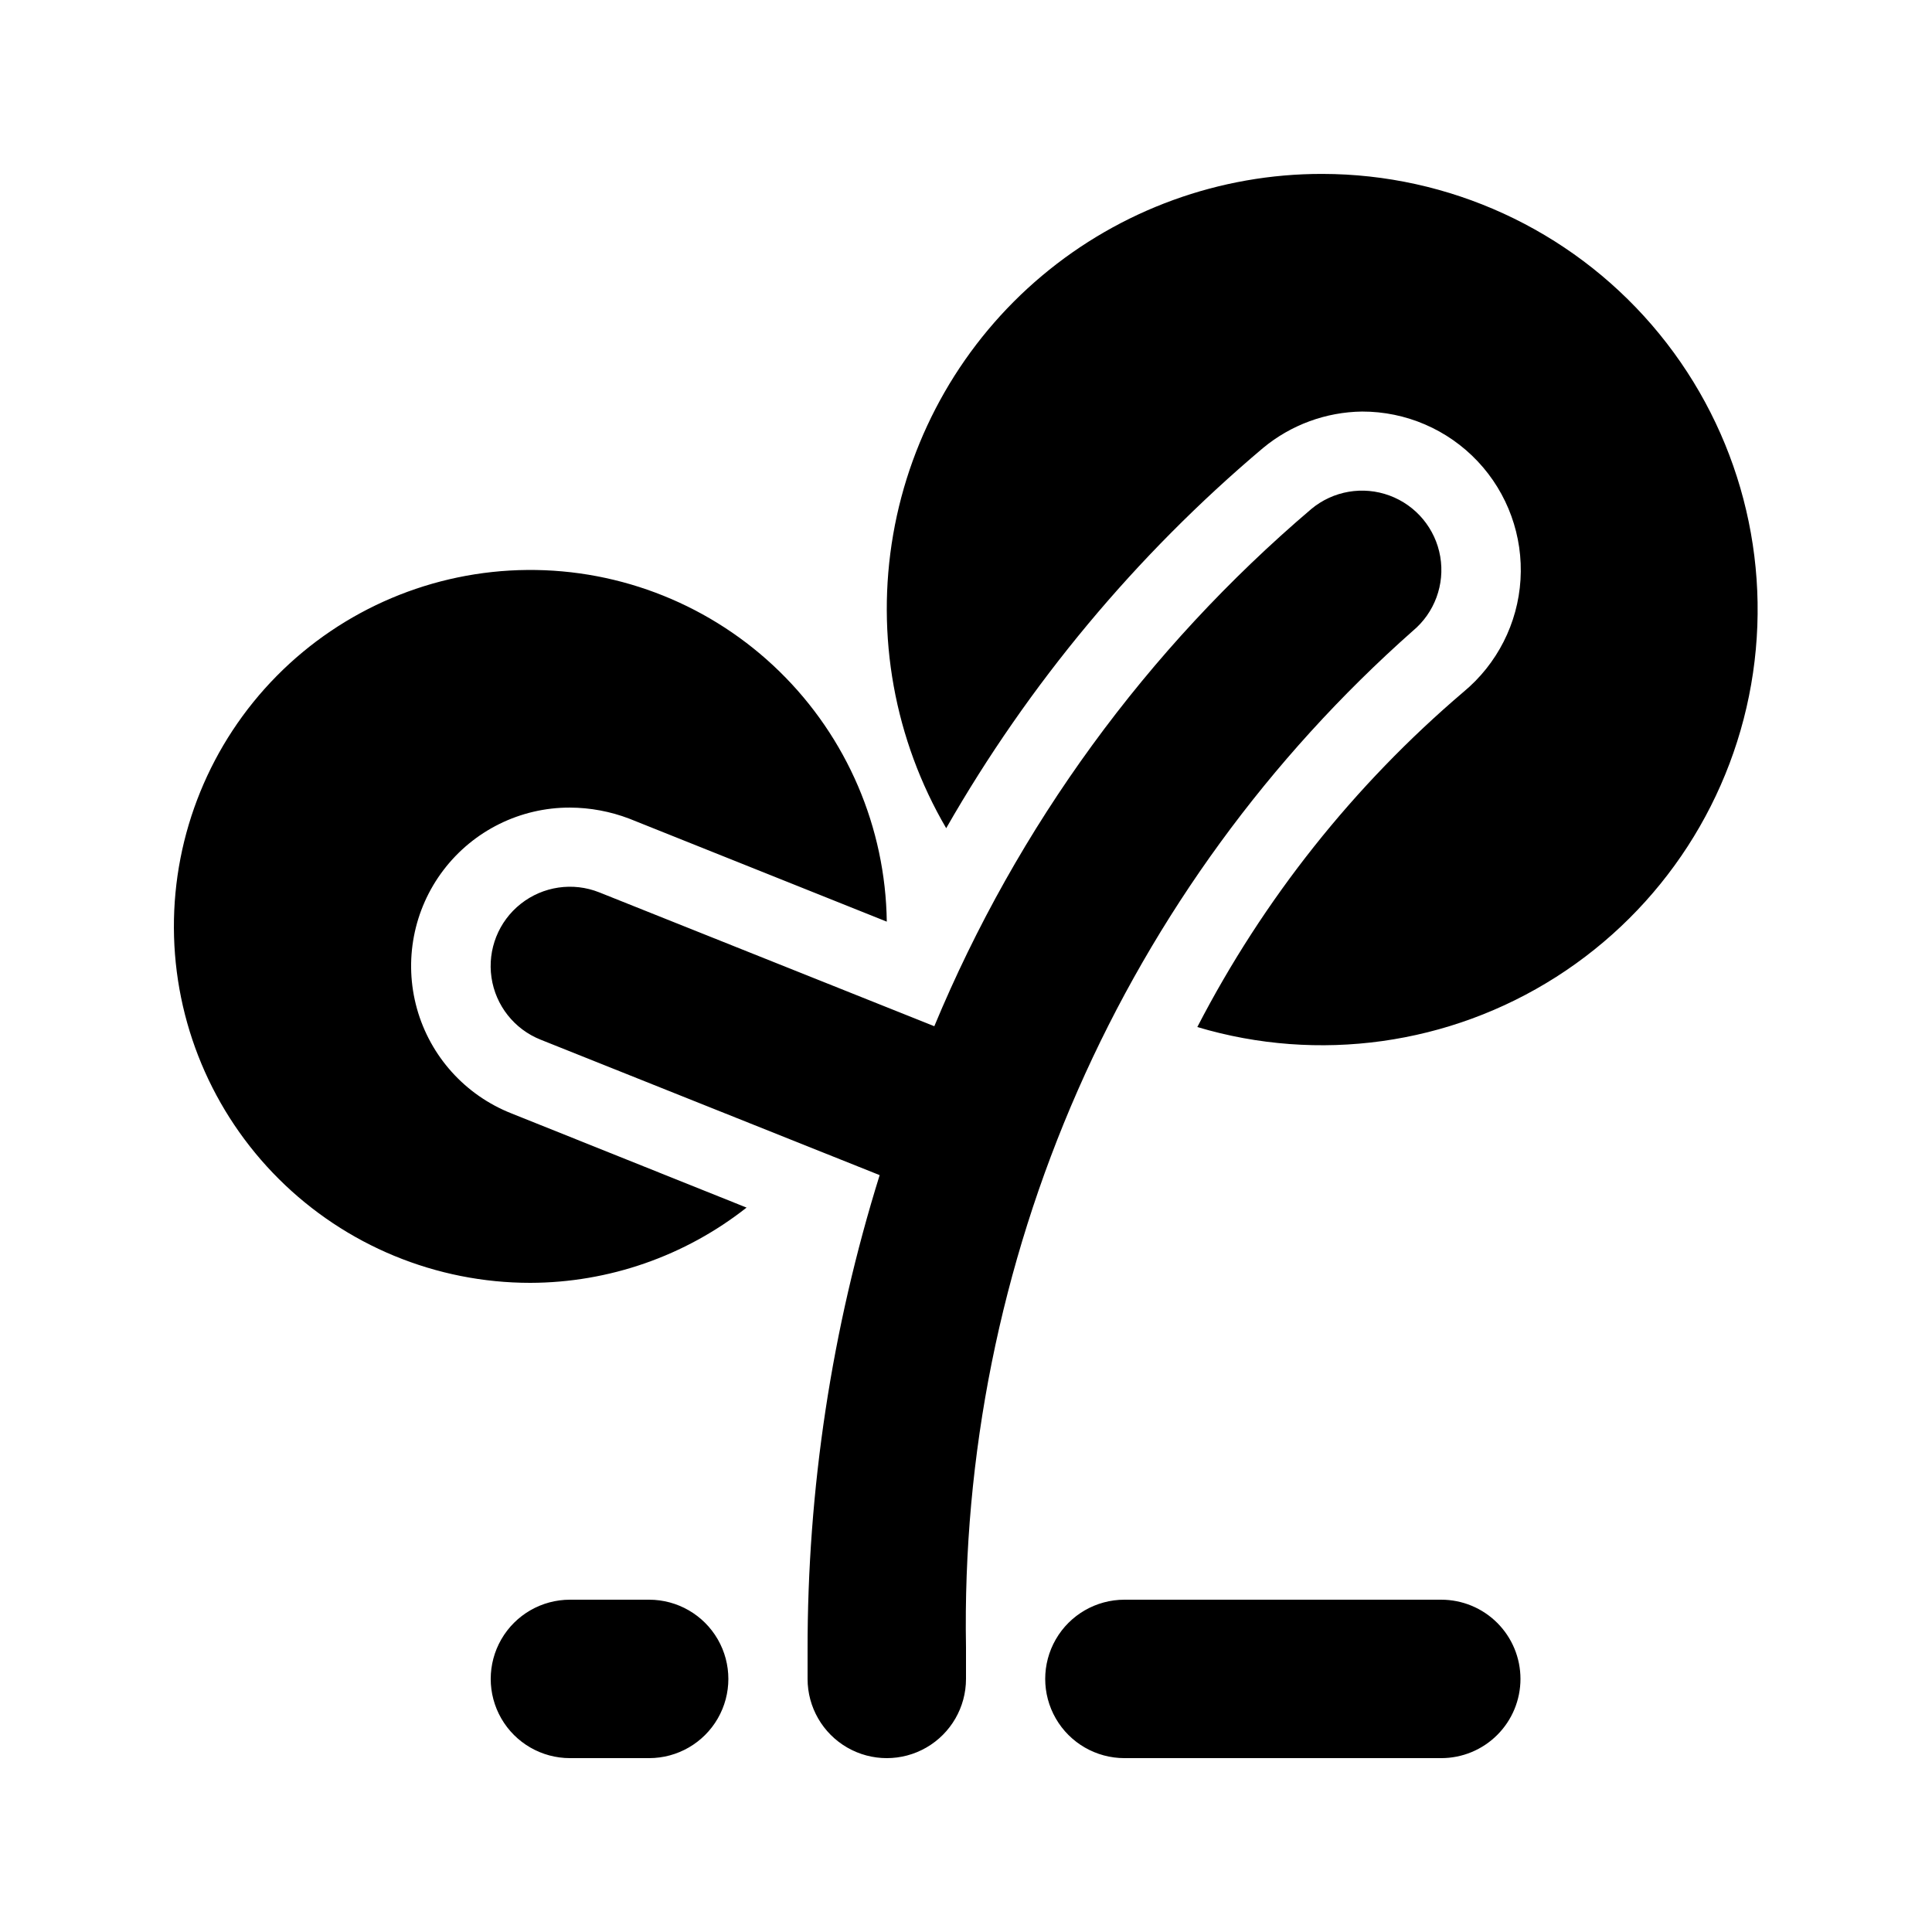 <?xml version="1.0" encoding="UTF-8"?>
<!-- The Best Svg Icon site in the world: iconSvg.co, Visit us! https://iconsvg.co -->
<svg fill="#000000" width="800px" height="800px" version="1.1" viewBox="144 144 512 512" xmlns="http://www.w3.org/2000/svg">
 <path d="m546.94 588.93c0 5.57-2.211 10.906-6.148 14.844-3.934 3.938-9.273 6.148-14.844 6.148h-83.965c-7.5 0-14.43-4-18.18-10.496-3.75-6.492-3.75-14.496 0-20.992 3.75-6.492 10.68-10.496 18.18-10.496h83.969-0.004c5.57 0 10.91 2.215 14.844 6.148 3.938 3.938 6.148 9.277 6.148 14.844zm-230.91-20.992h-20.992c-7.5 0-14.43 4.004-18.18 10.496-3.75 6.496-3.75 14.5 0 20.992 3.75 6.496 10.68 10.496 18.18 10.496h20.992c7.5 0 14.43-4 18.18-10.496 3.75-6.492 3.75-14.496 0-20.992-3.75-6.492-10.68-10.496-18.18-10.496zm-36.527-128.89c-12.223-4.832-21.48-15.109-25.012-27.77-3.527-12.664-0.926-26.246 7.039-36.707 7.961-10.457 20.363-16.586 33.508-16.551 5.383 0.02 10.715 1.016 15.742 2.938l68.227 27.289c-0.336-24.977-10.547-48.805-28.406-66.273-17.859-17.465-41.91-27.148-66.887-26.926-24.98 0.219-48.855 10.328-66.402 28.105-17.547 17.781-27.336 41.789-27.227 66.77 0.109 24.98 10.109 48.898 27.812 66.523 17.699 17.625 41.664 27.523 66.645 27.523 20.793-0.051 40.973-7.074 57.309-19.941zm214.96-248.96c-27.188-0.051-53.516 9.516-74.336 27-20.816 17.488-34.781 41.773-39.426 68.562s0.332 54.359 14.051 77.832c21.875-38.242 50.297-72.348 83.969-100.76 7.387-6.121 16.648-9.531 26.238-9.656 11.602-0.023 22.691 4.754 30.645 13.195 7.953 8.441 12.059 19.797 11.344 31.375-0.715 11.574-6.188 22.34-15.117 29.742-29.051 24.738-53.008 54.898-70.531 88.797 32.121 9.59 66.824 4.75 95.094-13.27s47.312-47.434 52.176-80.602c4.867-33.168-4.922-66.812-26.824-92.191-21.906-25.379-53.758-39.984-87.281-40.023zm23.93 121.12h0.004c5.773-4.801 8.551-12.316 7.281-19.719-1.27-7.398-6.391-13.562-13.438-16.164-7.043-2.602-14.941-1.246-20.715 3.555-43.668 37.156-77.91 84.133-99.922 137.08l-88.797-35.477c-6.973-2.777-14.898-1.617-20.789 3.035-5.891 4.652-8.852 12.094-7.769 19.523 1.086 7.426 6.051 13.711 13.023 16.484l89.848 35.895v0.004c-12.719 40.773-19.16 83.242-19.102 125.95v7.555c0 7.5 4 14.43 10.496 18.18 6.492 3.75 14.496 3.75 20.992 0 6.492-3.75 10.496-10.68 10.496-18.18v-8.398 0.004c-0.902-50.781 9.215-101.16 29.652-147.65 20.441-46.496 50.715-88.008 88.742-121.68z"/>
</svg>